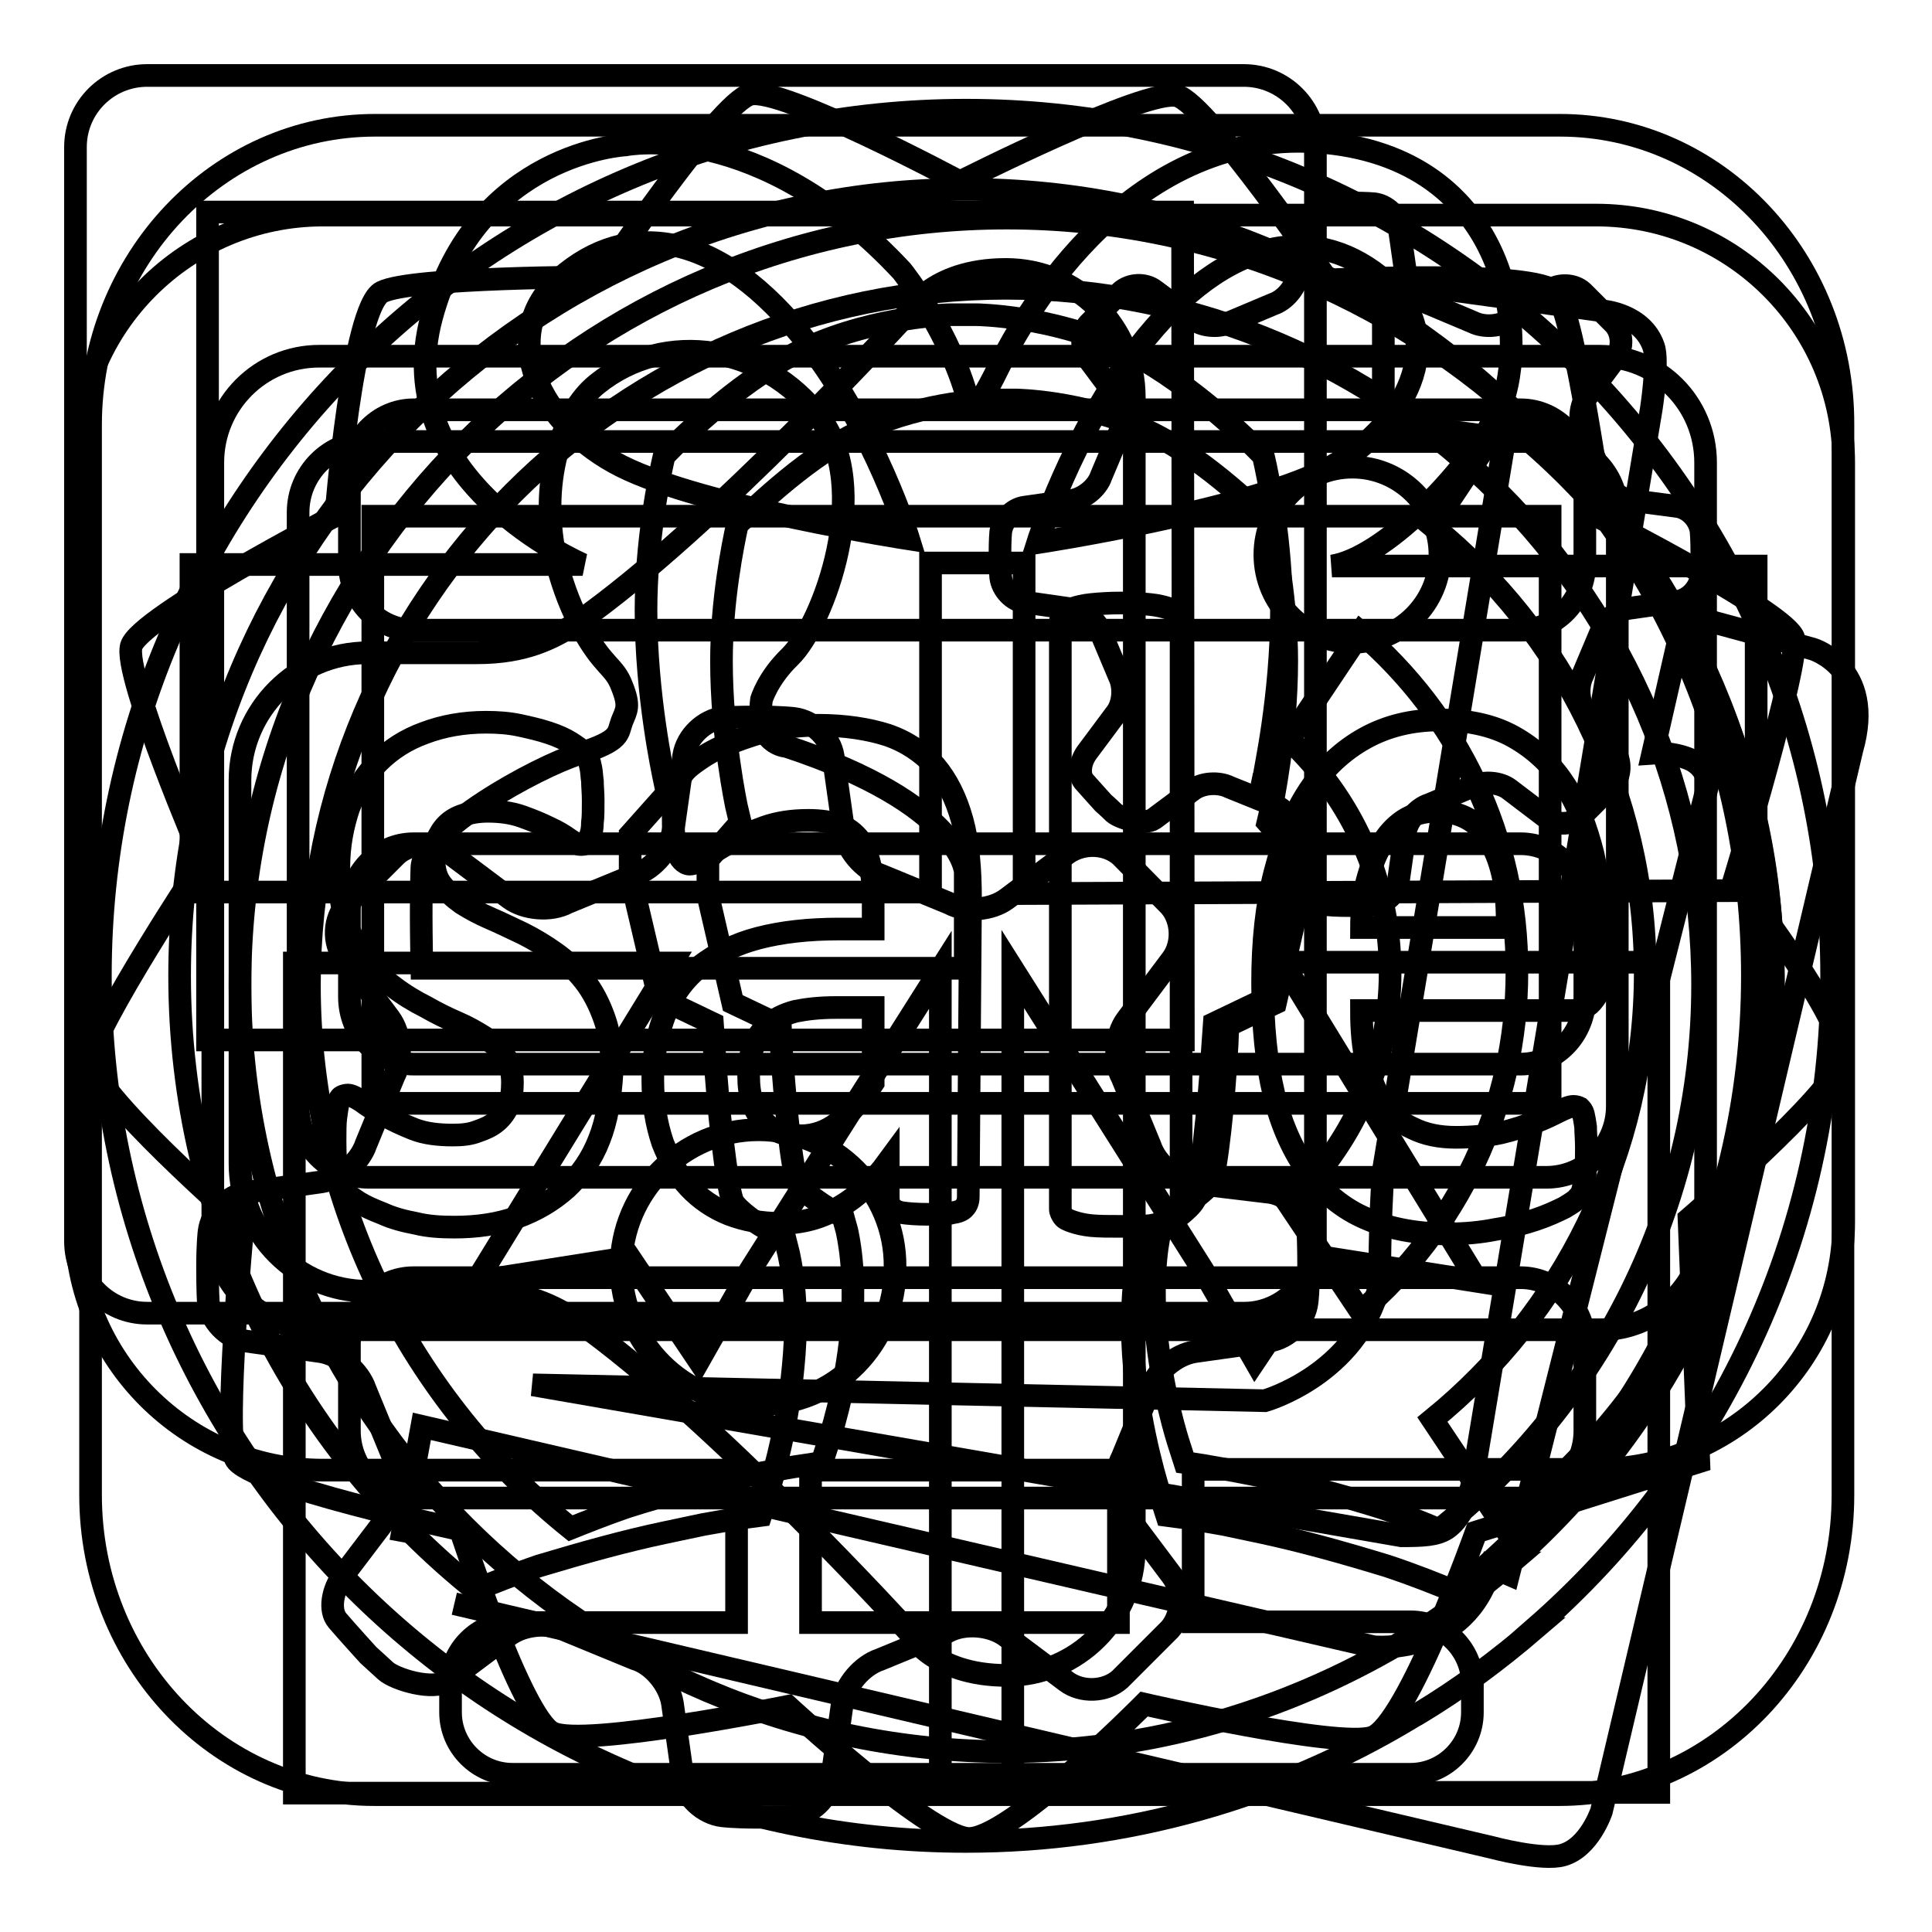<?xml version="1.0" encoding="utf-8"?>
<!-- Svg Vector Icons : http://www.onlinewebfonts.com/icon -->
<!DOCTYPE svg PUBLIC "-//W3C//DTD SVG 1.1//EN" "http://www.w3.org/Graphics/SVG/1.1/DTD/svg11.dtd">
<svg version="1.1" xmlns="http://www.w3.org/2000/svg" xmlns:xlink="http://www.w3.org/1999/xlink" x="0px" y="0px" viewBox="0 0 256 256" enable-background="new 0 0 256 256" xml:space="preserve">
<g><g><path stroke-width="3" fill-opacity="0" stroke="#000000"  d="M242.7,129.3c0-63.2-51.5-114.7-114.7-114.7c-63.2,0-114.7,51.5-114.7,114.7C13.3,192.6,64.7,244,128,244c21.4,0,41.5-5.9,58.7-16.2c0.2-0.1,0.3-0.2,0.5-0.3c0.2-0.1,0.5-0.3,0.7-0.4c5.5-3.3,10.6-7.1,15.5-11.3l-0.1,0C227.5,194.7,242.7,163.8,242.7,129.3z M23.8,129.3C23.8,71.8,70.5,25.1,128,25.1s104.2,46.7,104.2,104.2c0,33-15.4,62.5-39.4,81.6c-2.4-1-5.4-2.2-9-3.4c-5.9-1.8-11.3-3.3-16.4-4.4l-5.2-1.1c-2.7-0.5-4.5-0.7-4.6-0.8l-3-0.4l-0.9-2.8c-0.1-0.3-2.6-8-3.4-16.9c-0.8-9,0.5-14.4,0.6-15l0.5-2l1.9-1c1.6-0.9,4.3-2.8,5-4.1c0.7-1.8,1.9-12.2,2.4-20.6l0.2-2.8l7.1-3.4l3.8-16.2v-5.4l-4.8-5.5l0.5-2.4c0-0.1,2.3-10.5,2.3-21.8c0-9-1.7-17.5-2.4-20.5c-2.6-2.7-10.9-10.6-18.9-14.3c-9.5-4.3-19-4.4-19.1-4.4c0,0-0.6,0-1.4,0l-0.3,0l-0.3,0c-0.8,0-1.4,0-1.4,0c-0.1,0-9.6,0.1-19.1,4.4c-8,3.6-16.3,11.6-18.9,14.3c-0.7,3-2.4,11.5-2.4,20.5c0,11.3,2.3,21.7,2.3,21.8l0.5,2.4l-4.9,5.5v5.4l3.8,16.2l7.1,3.4l0.2,2.8c0.5,8.4,1.7,18.8,2.5,20.8c0.6,1.1,3.3,3.1,5,3.9l1.9,1l0.5,2c0.1,0.6,1.5,6,0.6,15c-0.8,8.9-3.3,16.6-3.4,16.9l-0.9,2.8l-3,0.4c0,0-1.8,0.3-4.6,0.8l-5.2,1.1c-5.2,1.1-10.6,2.6-16.6,4.4c-3.2,1.1-6.1,2.2-8.4,3.2C39.1,191.5,23.8,162.2,23.8,129.3z"/><path stroke-width="3" fill-opacity="0" stroke="#000000"  d="M206.7,16.6h-157C28.9,16.6,12,34.4,12,56.3v141.8c0,21.9,16.8,39.7,37.6,39.7h157c20.8,0,37.6-17.7,37.6-39.7V56.3C244.3,34.4,227.5,16.6,206.7,16.6z M210,189.6c0,4.9-3.8,8.9-8.5,8.9H54.8c-4.7,0-8.5-4-8.5-8.9v-11.4c0-4.9,3.8-8.9,8.5-8.9h146.7c4.7,0,8.5,4,8.5,8.9L210,189.6L210,189.6z M210,132.1c0,4.9-3.8,8.9-8.5,8.9H54.8c-4.7,0-8.5-4-8.5-8.9v-11.4c0-4.9,3.8-8.9,8.5-8.9h146.7c4.7,0,8.5,4,8.5,8.9L210,132.1L210,132.1z M210,74.6c0,4.9-3.8,8.9-8.5,8.9H54.8c-4.7,0-8.5-4-8.5-8.9V63.2c0-4.9,3.8-8.9,8.5-8.9h146.7c4.7,0,8.5,4,8.5,8.9L210,74.6L210,74.6z"/><path stroke-width="3" fill-opacity="0" stroke="#000000"  d="M190.3,107.5c-1.6,0-3.1,0.4-4.3,1.2c-1.2,0.8-2.2,1.9-3,3.3c-0.8,1.4-1.4,3-1.9,4.9c-0.4,1.9-0.7,3.9-0.7,6h19.3c0.1-4.8-0.6-8.5-2.2-11.3C196,108.9,193.6,107.5,190.3,107.5z M229.9,116.2c0,0,8.6-28.4,7.8-31.6c-0.8-3.3-25.3-15.8-25.3-15.8s-3.7-26.9-6.2-30c-2.5-3.1-30.3-1.7-30.3-1.7S160,13.8,156,12.7c-4.1-1.1-28.8,11.4-28.8,11.4s-23.7-12.7-27.8-11.6c-4.1,1.1-19.6,24.2-19.6,24.2s-25.3,0-29.2,2c-3.9,2-6.1,29.6-6.1,29.6s-26,13.5-27.1,17.3c-1.1,3.8,9.5,28.5,9.5,28.5S12.3,136.2,12,140.3c-0.3,4.1,20.2,22,20.2,22s-2.6,27.5-1,31c1.6,3.4,29.8,9.4,29.8,9.4s8.1,24.9,12.2,26.9c4.1,2,31.2-3.5,31.2-3.5s18.4,17,23.8,17.5c5.3,0.5,23.4-17.8,23.4-17.8s25.7,5.9,30.2,4.4c4.6-1.4,13.8-27.2,13.8-27.2l29.5-9.3l-1.3-32.2c0,0,19.2-16.5,20.3-21.1C245.1,135.8,229.9,116.2,229.9,116.2z M79.4,151c-1,2.6-2.5,4.7-4.3,6.4c-1.9,1.7-4.1,3-6.6,3.9c-2.5,0.9-5.3,1.3-8.3,1.3c-1.8,0-3.5-0.1-5.1-0.5c-1.6-0.3-3.1-0.7-4.4-1.3c-1.3-0.5-2.4-1-3.2-1.5c-0.9-0.6-1.5-1-1.9-1.5c-0.4-0.5-0.7-1.2-0.9-2.2c-0.2-1-0.3-2.5-0.3-4.4c0-1.3,0-2.3,0.1-3.1c0.1-0.8,0.2-1.4,0.3-1.9c0.1-0.5,0.3-0.8,0.5-0.9c0.2-0.1,0.5-0.2,0.8-0.2c0.4,0,1,0.3,1.8,0.8c0.8,0.6,1.7,1.2,2.9,1.8c1.2,0.7,2.5,1.3,4,1.9s3.3,0.8,5.2,0.8c1.2,0,2.3-0.1,3.3-0.5c0.9-0.3,1.8-0.7,2.5-1.3s1.2-1.3,1.6-2.2c0.4-0.9,0.5-1.9,0.5-3c0-1.3-0.3-2.5-1-3.4c-0.7-1-1.5-1.8-2.6-2.5c-1.1-0.7-2.3-1.4-3.7-2c-1.4-0.6-2.8-1.3-4.2-2.1c-1.4-0.7-2.9-1.6-4.2-2.6c-1.4-1-2.6-2.2-3.7-3.6c-1.1-1.4-2-3.1-2.6-5.1c-0.7-2-1-4.4-1-7.2c0-2.8,0.5-5.4,1.3-7.8c0.9-2.4,2.2-4.4,3.9-6.1c1.7-1.7,3.7-3,6.2-3.9c2.4-0.9,5.1-1.4,8.1-1.4c1.5,0,3,0.1,4.4,0.4c1.4,0.3,2.7,0.6,3.9,1c1.2,0.4,2.1,0.8,2.9,1.3c0.8,0.5,1.3,0.9,1.7,1.2c0.3,0.3,0.6,0.7,0.7,1c0.1,0.3,0.2,0.7,0.3,1.2c0.1,0.5,0.1,1,0.2,1.7c0,0.7,0.1,1.5,0.1,2.6c0,1.2,0,2.2-0.1,2.9c0,0.7-0.1,1.3-0.3,1.8c-0.1,0.4-0.3,0.7-0.5,0.9c-0.2,0.2-0.5,0.2-0.8,0.2c-0.3,0-0.8-0.2-1.5-0.7c-0.7-0.5-1.5-1-2.6-1.5c-1-0.5-2.2-1-3.6-1.5s-2.9-0.7-4.6-0.7c-1.2,0-2.3,0.2-3.2,0.5c-0.9,0.3-1.6,0.7-2.2,1.3c-0.6,0.6-1,1.3-1.3,2c-0.3,0.8-0.4,1.6-0.4,2.5c0,1.4,0.3,2.5,1,3.4s1.6,1.7,2.7,2.5c1.1,0.7,2.4,1.4,3.8,2c1.4,0.6,2.8,1.3,4.3,2c1.4,0.7,2.9,1.6,4.3,2.6c1.4,1,2.7,2.2,3.8,3.6c1.1,1.4,2,3.1,2.7,5.1c0.7,2,1,4.3,1,7C80.9,145.5,80.4,148.5,79.4,151z M128.3,158.6c0,0.6-0.2,1.1-0.5,1.4c-0.3,0.4-0.9,0.6-1.6,0.7c-0.7,0.2-1.8,0.2-3.3,0.2c-1.5,0-2.6-0.1-3.3-0.2c-0.7-0.1-1.2-0.4-1.5-0.7c-0.3-0.4-0.4-0.8-0.4-1.4v-4.7c-1.9,2.6-4,4.6-6.4,6c-2.4,1.5-5.1,2.2-8,2.2c-2.4,0-4.6-0.4-6.7-1.2c-2-0.8-3.8-2-5.3-3.6c-1.5-1.6-2.6-3.6-3.5-5.9c-0.8-2.4-1.3-5.1-1.3-8.3c0-3.4,0.7-6.4,1.7-8.9c1-2.5,2.6-4.6,4.6-6.2c2.1-1.6,4.6-2.9,7.7-3.7c3.1-0.8,6.6-1.2,10.7-1.2h4.5v-3.6c0-1.8-0.1-3.4-0.4-4.8c-0.3-1.4-0.8-2.5-1.4-3.4c-0.7-0.9-1.6-1.6-2.7-2s-2.5-0.6-4.1-0.6c-2.2,0-4.1,0.3-5.8,0.9c-1.7,0.6-3.2,1.3-4.5,2c-1.3,0.7-2.4,1.4-3.3,2c-0.9,0.6-1.6,0.9-2.1,0.9c-0.4,0-0.7-0.2-1-0.5c-0.3-0.3-0.5-0.7-0.7-1.3c-0.2-0.6-0.3-1.3-0.4-2.1c-0.1-0.8-0.1-1.8-0.1-2.8c0-1.3,0.1-2.4,0.3-3.2c0.2-0.8,0.5-1.5,1-2.1c0.5-0.7,1.3-1.3,2.5-2.1c1.2-0.8,2.6-1.5,4.2-2.1c1.6-0.6,3.3-1.2,5.3-1.6c1.9-0.4,3.9-0.6,5.9-0.6c3.6,0,6.7,0.5,9.2,1.3c2.6,0.9,4.6,2.3,6.3,4.1c1.6,1.9,2.8,4.3,3.6,7.2c0.8,2.9,1.1,6.4,1.1,10.5L128.3,158.6L128.3,158.6z M156.5,160.2c0,0.4-0.1,0.7-0.4,1c-0.3,0.3-0.7,0.6-1.3,0.7c-0.6,0.2-1.4,0.3-2.4,0.5c-1,0.1-2.3,0.1-3.9,0.1c-1.6,0-2.8,0-3.9-0.1c-1-0.1-1.8-0.3-2.4-0.5c-0.6-0.2-1.1-0.4-1.3-0.7c-0.2-0.3-0.4-0.6-0.4-1V82.5c0-0.4,0.1-0.7,0.4-1.1c0.3-0.3,0.7-0.6,1.3-0.8c0.6-0.2,1.4-0.4,2.4-0.5c1-0.1,2.3-0.2,3.9-0.2c1.6,0,2.9,0.1,3.9,0.2c1,0.1,1.8,0.3,2.4,0.5c0.6,0.2,1,0.5,1.3,0.8c0.2,0.3,0.4,0.7,0.4,1.1V160.2z M212.3,127.8c0,2.1-0.3,3.6-1.1,4.6c-0.7,1-1.7,1.5-2.9,1.5h-27.9c0,2.6,0.2,4.9,0.7,7c0.5,2.1,1.2,3.9,2.2,5.3c1,1.5,2.3,2.6,3.9,3.3c1.6,0.8,3.5,1.2,5.7,1.2c2.3,0,4.2-0.2,6-0.6c1.7-0.4,3.2-0.9,4.5-1.4c1.3-0.5,2.3-1,3.1-1.4c0.8-0.4,1.5-0.7,2-0.7c0.3,0,0.6,0.1,0.8,0.2c0.2,0.2,0.4,0.4,0.5,0.8c0.1,0.4,0.2,1,0.3,1.7c0,0.7,0.1,1.7,0.1,2.8c0,1,0,1.8-0.1,2.5c0,0.7-0.1,1.3-0.1,1.8c-0.1,0.5-0.2,0.9-0.3,1.3c-0.1,0.4-0.3,0.7-0.6,1c-0.2,0.3-0.8,0.7-1.8,1.3c-1,0.5-2.3,1.1-3.8,1.6c-1.5,0.5-3.3,1-5.3,1.3c-2,0.4-4.1,0.6-6.4,0.6c-4.1,0-7.7-0.7-10.7-2c-3.1-1.3-5.6-3.4-7.7-6.1c-2-2.8-3.6-6.2-4.6-10.4c-1-4.2-1.5-9.1-1.5-14.8c0-5.4,0.5-10.2,1.6-14.5c1.1-4.3,2.6-8,4.6-11c2-3,4.5-5.3,7.4-6.9c2.9-1.6,6.2-2.4,9.8-2.4c3.8,0,7.1,0.7,9.8,2.2c2.7,1.5,5,3.6,6.7,6.2c1.8,2.6,3,5.8,3.9,9.4c0.8,3.6,1.2,7.5,1.2,11.8V127.8L212.3,127.8z M105.4,134c-1.5,0.4-2.7,1-3.6,1.8s-1.6,1.7-2,2.9c-0.4,1.1-0.6,2.4-0.6,3.9c0,2.5,0.6,4.4,1.8,5.8c1.2,1.4,2.9,2.1,5.1,2.1c1.8,0,3.5-0.6,5-1.8c1.5-1.2,3.1-2.9,4.6-5.2v-10h-4.9C108.6,133.5,106.9,133.7,105.4,134z"/><path stroke-width="3" fill-opacity="0" stroke="#000000"  d="M211.5,28.5H42.8C24.7,28.5,10,43.2,10,61.3v100.7c0,18.1,14.7,32.8,32.8,32.8h54.8V215H67.9c-4.5,0-8.2,3.7-8.2,8.2v3.7c0,4.5,3.7,8.2,8.2,8.2h119c4.5,0,8.2-3.7,8.2-8.2v-3.8c0-4.5-3.7-8.2-8.2-8.2h-28.8v-20.2h53.4c18.1,0,32.8-14.7,32.8-32.8V61.3C244.3,43.2,229.6,28.5,211.5,28.5z M148.2,215h-40.8v-20.2h40.8V215z M226,162.1c0,7.8-6.3,14.1-14,14.1H42.3c-7.8,0-14.1-6.3-14.1-14.1V61.3c0-7.8,6.3-14.1,14.1-14.1H212c7.8,0,14,6.3,14,14.1V162.1L226,162.1z M204.9,58.5h-156c-5.2,0-9.4,4.2-9.4,9.4v78.7c0,5.2,4.2,9.4,9.4,9.4h156c5.2,0,9.4-4.2,9.4-9.4V67.9C214.3,62.7,210.1,58.5,204.9,58.5z M205.4,146.2h-156V68.4h156V146.2L205.4,146.2z"/><path stroke-width="3" fill-opacity="0" stroke="#000000"  d="M92.6,180.3l-9.2-13.7l-20.3,3.2L89,127.6h-50v110h85.6V128.5l-25.2,39.8L92.6,180.3z M176.5,75c6.7-1,17.6-12,21.9-20.2c4.3-8.2,2.7-33.4-22.8-35.9c-25.5-2.5-39.8,22.6-43.3,29.8c-3.5,7.2-3.8,5.2-3.8,5.2c-2.4-9.8-9-18-9-18c-18.9-20.3-36.6-16.7-36.6-16.7s-19.8,1-25.7,22.8c-5.9,21.7,20,32.8,20,32.8H25.3v43.4h98V74.6h12.4v43.8l97-0.4V75H176.5z M82.4,61.8c-10.8-5.4-16.8-17.4-8.1-25c8.7-7.6,20.8-6.7,32.8,8.8c8.9,11.5,13.3,25.8,13.3,25.8S93.2,67.2,82.4,61.8z M137.5,71.9c0,0,4.5-14.3,13.3-25.8c12-15.5,24.1-16.4,32.8-8.8c8.7,7.6,2.7,19.6-8.1,25C164.8,67.7,137.5,71.9,137.5,71.9z M195.8,169.8l-20.3-3.2l-9.2,13.7l-6.9-12l-25.2-39.9v109.1h85.6v-110h-49.9L195.8,169.8z"/><path stroke-width="3" fill-opacity="0" stroke="#000000"  d="M158.3,156.8c-2.5-0.4-5.1-2.6-5.9-5l-3.7-9c-1.2-2.2-0.9-5.7,0.6-7.7l6-8c1.5-2,1.4-5.2-0.3-7.1l-6.5-6.6c-1.9-1.7-5-1.8-7.1-0.3l-8,6c-2,1.5-5.4,1.8-7.6,0.6l-9-3.7c-2.4-0.8-4.6-3.4-5-5.9l-1.4-9.9c-0.4-2.5-2.7-4.7-5.2-5c0,0-1.5-0.2-4.7-0.2c-3.1,0-4.7,0.1-4.7,0.1c-2.5,0.3-4.8,2.5-5.2,5l-1.4,9.9c-0.4,2.5-2.6,5.1-5,5.9l-9,3.7c-2.2,1.2-5.7,0.9-7.7-0.6l-8-6c-2-1.5-5.2-1.4-7,0.3l-6.6,6.6c-1.7,1.9-1.8,5-0.3,7l6,8c1.5,2,1.8,5.4,0.6,7.7l-3.7,9c-0.8,2.4-3.4,4.6-5.9,5l-9.9,1.4c-2.5,0.4-4.7,2.7-5,5.2c0,0-0.2,1.5-0.2,4.7s0.1,4.6,0.1,4.6c0.3,2.5,2.5,4.8,5,5.2l9.9,1.4c2.5,0.4,5.1,2.6,5.9,5l3.7,9c1.2,2.2,0.9,5.7-0.6,7.7l-6,7.9c-1.5,2-1.9,4.7-0.8,6c1.1,1.3,4.1,4.6,4.1,4.6c0,0,1,0.9,2.3,2.1c1.2,1.1,6.3,2.7,8.3,1.3l8-6c2-1.5,5.4-1.8,7.7-0.6l9,3.7c2.4,0.7,4.6,3.4,5,5.9l1.4,9.9c0.3,2.5,2.7,4.7,5.2,5c0,0,1.5,0.2,4.6,0.2c3.1,0,4.7-0.1,4.7-0.1c2.5-0.3,4.8-2.5,5.2-5l1.4-9.9c0.4-2.5,2.6-5.1,5-5.9l9-3.7c2.2-1.2,5.7-0.9,7.7,0.6l8,6c2,1.5,5.2,1.4,7.1-0.3l6.6-6.6c1.7-1.9,1.8-5.1,0.3-7.1l-6-8c-1.5-2-1.8-5.4-0.6-7.7l3.7-9c0.8-2.4,3.4-4.6,5.9-5l9.9-1.4c2.5-0.4,4.7-2.6,5-5.2c0,0,0.2-1.5,0.2-4.6c0-3.1-0.1-4.7-0.1-4.7c-0.3-2.5-2.5-4.8-5-5.2L158.3,156.8z M100.5,186.1c-10,0-18.2-8.2-18.2-18.2c0-10,8.2-18.2,18.2-18.2c10,0,18.2,8.2,18.1,18.2C118.7,178,110.6,186.2,100.5,186.1z"/><path stroke-width="3" fill-opacity="0" stroke="#000000"  d="M216.1,66.3c-1.6-0.2-3.3-1.7-3.8-3.2l-2.4-5.7c-0.7-1.4-0.6-3.6,0.4-4.9l3.8-5.1c1-1.3,0.9-3.3-0.2-4.5l-4.2-4.2c-1.2-1.1-3.2-1.1-4.5-0.2l-5.1,3.8c-1.3,1-3.5,1.1-4.9,0.4l-5.7-2.4c-1.5-0.5-3-2.2-3.2-3.8l-0.9-6.3c-0.2-1.6-1.7-3-3.3-3.2c0,0-1-0.1-3-0.1c-2,0-3,0.1-3,0.1c-1.6,0.2-3.1,1.6-3.3,3.2l-0.9,6.3c-0.2,1.6-1.7,3.3-3.2,3.8l-5.7,2.4c-1.4,0.7-3.6,0.6-4.9-0.4l-5.1-3.8c-1.3-1-3.3-0.9-4.5,0.2l-4.2,4.2c-1.1,1.2-1.1,3.2-0.2,4.5l3.8,5.1c1,1.3,1.1,3.5,0.4,4.9l-2.4,5.7c-0.5,1.5-2.2,2.9-3.8,3.2l-6.3,0.9c-1.6,0.2-3,1.7-3.2,3.3c0,0-0.1,1-0.1,3s0.1,3,0.1,3c0.2,1.6,1.6,3.1,3.2,3.3l6.3,0.9c1.6,0.2,3.3,1.7,3.8,3.2l2.4,5.7c0.7,1.4,0.6,3.6-0.4,4.9l-3.8,5.1c-1,1.3-1.2,3-0.5,3.9c0.7,0.8,2.6,2.9,2.6,2.9s0.7,0.6,1.4,1.3c0.8,0.7,4,1.7,5.3,0.8l5.1-3.8c1.3-1,3.5-1.1,4.9-0.4l5.7,2.3c1.5,0.5,3,2.2,3.2,3.8l0.9,6.3c0.2,1.6,1.7,3,3.3,3.2c0,0,1,0.1,3,0.1c2,0,3-0.1,3-0.1c1.6-0.2,3.1-1.6,3.3-3.2l0.9-6.3c0.2-1.6,1.6-3.3,3.2-3.8l5.7-2.4c1.4-0.7,3.6-0.6,4.9,0.4l5,3.8c1.3,1,3.3,0.9,4.5-0.2l4.2-4.2c1.1-1.2,1.1-3.2,0.2-4.5l-3.8-5.1c-1-1.3-1.1-3.5-0.4-4.9l2.4-5.7c0.5-1.5,2.2-3,3.8-3.2l6.3-0.9c1.6-0.2,3-1.7,3.2-3.3c0,0,0.1-1,0.1-3c0-2-0.1-3-0.1-3c-0.2-1.6-1.6-3.1-3.2-3.3L216.1,66.3z M179.2,85.1c-6.4,0-11.6-5.2-11.6-11.6c0-6.4,5.2-11.6,11.6-11.6c6.4,0,11.6,5.2,11.6,11.6C190.8,79.9,185.6,85.1,179.2,85.1z"/><path stroke-width="3" fill-opacity="0" stroke="#000000"  d="M70.6,183.5l115.1,20c3,0,4.6-0.1,5.9-0.9c2.5-1.6,3.4-5.7,3.4-5.7l23.8-142.7c0,0,1-6.4,0.3-8.3c-1.5-4.3-6.7-4.7-6.7-4.7l-29.1-4v18.8l16.1,2.1l-16.1,97c-0.5,6.4-0.5,15.2-0.5,15.2c-3.1,11.9-15.2,15.3-15.2,15.3L70.6,183.5z M127.9,128.3v-12.8c0,0-0.6-9-23.7-16.6c0,0-4.1-0.2-3.3-6.2c0,0,0.8-2.8,3.8-5.7c4.4-4.3,11.1-22.5,3.8-31.8c-7.2-9.3-20.2-11.7-29.4-4.3c-4.6,3.7-7.9,13.1-5.3,23.8c0.9,3.4,2,6.1,3.2,8.3c2.9,5.4,4.4,5.2,5.4,7.9c1.1,2.7,0.6,3.2,0,4.7c-0.6,1.6,0,2.5-5.7,4.3S56,110,55.9,115c-0.2,5.1,0,13.3,0,13.3L127.9,128.3L127.9,128.3z M174.3,164.5v-145c0-5.2-4.2-9.5-9.5-9.5H19.5c-5.2,0-9.5,4.2-9.5,9.5v145c0,5.2,4.2,9.5,9.5,9.5h145.4C170,174,174.3,169.7,174.3,164.5z M156.8,137.8H27.5V28.1h129.2L156.8,137.8L156.8,137.8z M60.2,212.5l137.5,32.3c0,0,6.7,1.8,9.4,1c3.5-1,5.1-5.8,5.1-5.8l33.2-140.7c3.1-10.8-5.2-13.3-5.2-13.3l-17-4.6L219,99.8c0,0,2.7-0.2,5.1,0.9c2.3,1.2,2.2,3.3,2.2,3.3l-26.4,104.6l-2.3-1c-3.4,11.9-15.6,10.6-15.6,10.6L55.9,189l-2.8,15.3"/><path stroke-width="3" fill-opacity="0" stroke="#000000"  d="M235,130.5c0-56-45.6-101.6-101.6-101.6c-56,0-101.6,45.6-101.6,101.6c0,56,45.6,101.6,101.6,101.6c19,0,36.7-5.3,52-14.3c0.1-0.1,0.3-0.2,0.5-0.3c0.2-0.1,0.4-0.3,0.6-0.4c4.8-3,9.4-6.3,13.7-10l-0.1,0C221.4,188.4,235,161,235,130.5z M41,130.5c0-50.9,41.4-92.3,92.3-92.3c50.9,0,92.3,41.4,92.3,92.3c0,29.2-13.7,55.3-34.9,72.2c-2.1-0.9-4.8-2-7.9-3c-5.2-1.6-10-2.9-14.6-3.9l-4.6-0.9c-2.4-0.4-4-0.7-4-0.7l-2.6-0.4l-0.8-2.5c-0.1-0.3-2.3-7.1-3-15c-0.7-8,0.4-12.8,0.6-13.3l0.5-1.8l1.7-0.9c1.4-0.8,3.8-2.5,4.5-3.6c0.7-1.6,1.7-10.8,2.1-18.3l0.1-2.5l6.3-3l3.3-14.3v-4.7l-4.3-4.9l0.5-2.1c0-0.1,2-9.3,2-19.3c0-8-1.5-15.4-2.1-18.1c-2.3-2.4-9.7-9.4-16.8-12.6c-8.4-3.8-16.9-3.9-17-3.9c0,0-0.5,0-1.3,0l-0.3,0l-0.3,0c-0.7,0-1.2,0-1.3,0c-0.1,0-8.5,0.1-16.9,3.9c-7.1,3.2-14.4,10.3-16.8,12.6c-0.6,2.7-2.1,10.2-2.1,18.1c0,10,2,19.3,2,19.3l0.5,2.1l-4.3,4.9v4.7l3.3,14.3l6.3,3l0.1,2.5c0.5,7.5,1.4,16.6,2.2,18.4c0.6,1,3,2.7,4.4,3.5l1.6,0.9l0.5,1.8c0.1,0.5,1.3,5.3,0.6,13.3c-0.7,7.9-3,14.7-3.1,15l-0.8,2.5l-2.6,0.4c0,0-1.6,0.2-4,0.7l-4.6,0.9c-4.6,1-9.4,2.2-14.7,3.9c-2.9,1-5.4,2-7.4,2.8C54.6,185.6,41,159.6,41,130.5z"/><path stroke-width="3" fill-opacity="0" stroke="#000000"  d="M199.2,55.6l-9.4,14.1c17.2,14,28.2,35.3,28.2,59.2c0,23.9-11,45.2-28.2,59.2l9.4,14.1c21.7-17,35.7-43.5,35.7-73.3C234.9,99.1,220.9,72.6,199.2,55.6z M180.3,83.8l-9.5,14.2c8.2,7.7,13.4,18.6,13.4,30.8c0,12.2-5.2,23-13.4,30.8l9.5,14.2c12.7-10.9,20.7-27,20.7-45C201.1,110.8,193,94.7,180.3,83.8z M133.3,35.7c-10,0-13,5.8-13,5.8s-25.9,28.5-43.8,41c-3.3,2.1-6.9,4-13.3,4H48.7c-9.3,0-16.9,7.6-16.9,16.9v50.8c0,9.3,7.6,16.9,16.9,16.9h14.6c6.4,0,10,1.9,13.3,4c17.8,12.6,43.8,41.1,43.8,41.1s3,5.8,13,5.8c9.3,0,16.9-7.6,16.9-16.9V52.6C150.3,43.3,142.7,35.7,133.3,35.7z"/></g></g>
</svg>